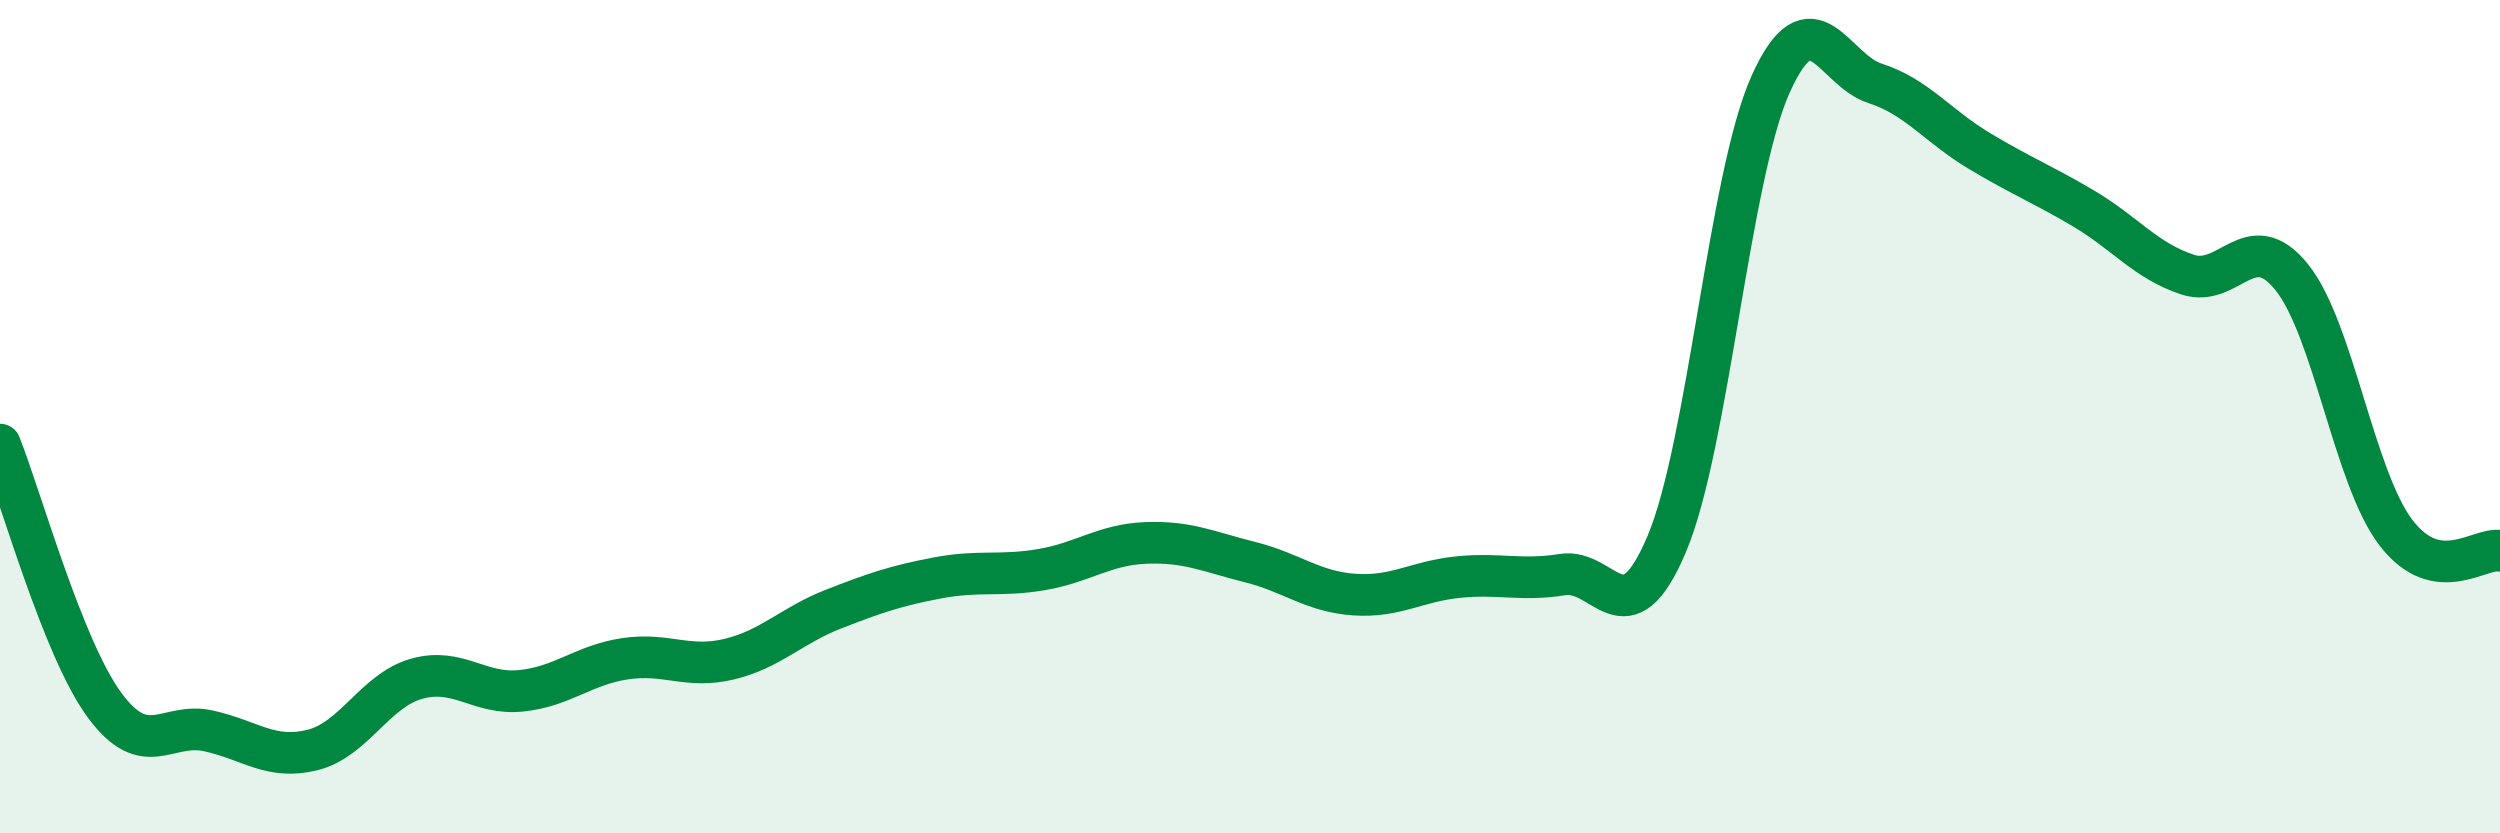 
    <svg width="60" height="20" viewBox="0 0 60 20" xmlns="http://www.w3.org/2000/svg">
      <path
        d="M 0,10.67 C 0.5,11.92 1.5,15.54 2.5,16.91 C 3.5,18.28 4,17.32 5,17.54 C 6,17.76 6.5,18.25 7.5,18 C 8.5,17.75 9,16.57 10,16.29 C 11,16.01 11.5,16.68 12.5,16.58 C 13.5,16.48 14,15.96 15,15.81 C 16,15.66 16.5,16.06 17.5,15.82 C 18.5,15.58 19,15.01 20,14.62 C 21,14.23 21.5,14.06 22.5,13.87 C 23.5,13.68 24,13.84 25,13.67 C 26,13.5 26.5,13.07 27.5,13.03 C 28.5,12.99 29,13.24 30,13.49 C 31,13.74 31.5,14.2 32.5,14.27 C 33.5,14.34 34,13.95 35,13.85 C 36,13.75 36.5,13.95 37.5,13.79 C 38.5,13.63 39,15.42 40,13.06 C 41,10.7 41.5,4.22 42.5,2.01 C 43.5,-0.2 44,1.68 45,2 C 46,2.32 46.5,3.02 47.5,3.62 C 48.5,4.22 49,4.41 50,5 C 51,5.59 51.5,6.26 52.5,6.59 C 53.5,6.92 54,5.41 55,6.65 C 56,7.89 56.5,11.47 57.5,12.78 C 58.5,14.09 59.5,13.13 60,13.22L60 20L0 20Z"
        fill="#008740"
        opacity="0.1"
        stroke-linecap="round"
        stroke-linejoin="round"
      />
      <path
        d="M 0,10.67 C 0.5,11.92 1.5,15.54 2.5,16.91 C 3.5,18.28 4,17.32 5,17.54 C 6,17.76 6.5,18.25 7.5,18 C 8.5,17.75 9,16.57 10,16.29 C 11,16.01 11.5,16.68 12.5,16.58 C 13.5,16.48 14,15.96 15,15.81 C 16,15.66 16.5,16.06 17.5,15.82 C 18.5,15.58 19,15.01 20,14.62 C 21,14.23 21.5,14.06 22.5,13.87 C 23.5,13.68 24,13.84 25,13.67 C 26,13.5 26.5,13.07 27.5,13.03 C 28.5,12.99 29,13.24 30,13.49 C 31,13.74 31.5,14.2 32.5,14.27 C 33.5,14.34 34,13.95 35,13.85 C 36,13.75 36.5,13.95 37.5,13.79 C 38.5,13.63 39,15.42 40,13.06 C 41,10.7 41.5,4.22 42.5,2.01 C 43.5,-0.2 44,1.68 45,2 C 46,2.32 46.5,3.02 47.5,3.62 C 48.5,4.22 49,4.41 50,5 C 51,5.59 51.5,6.26 52.5,6.59 C 53.5,6.92 54,5.41 55,6.65 C 56,7.89 56.5,11.47 57.5,12.78 C 58.5,14.09 59.5,13.13 60,13.22"
        stroke="#008740"
        stroke-width="1"
        fill="none"
        stroke-linecap="round"
        stroke-linejoin="round"
      />
    </svg>
  